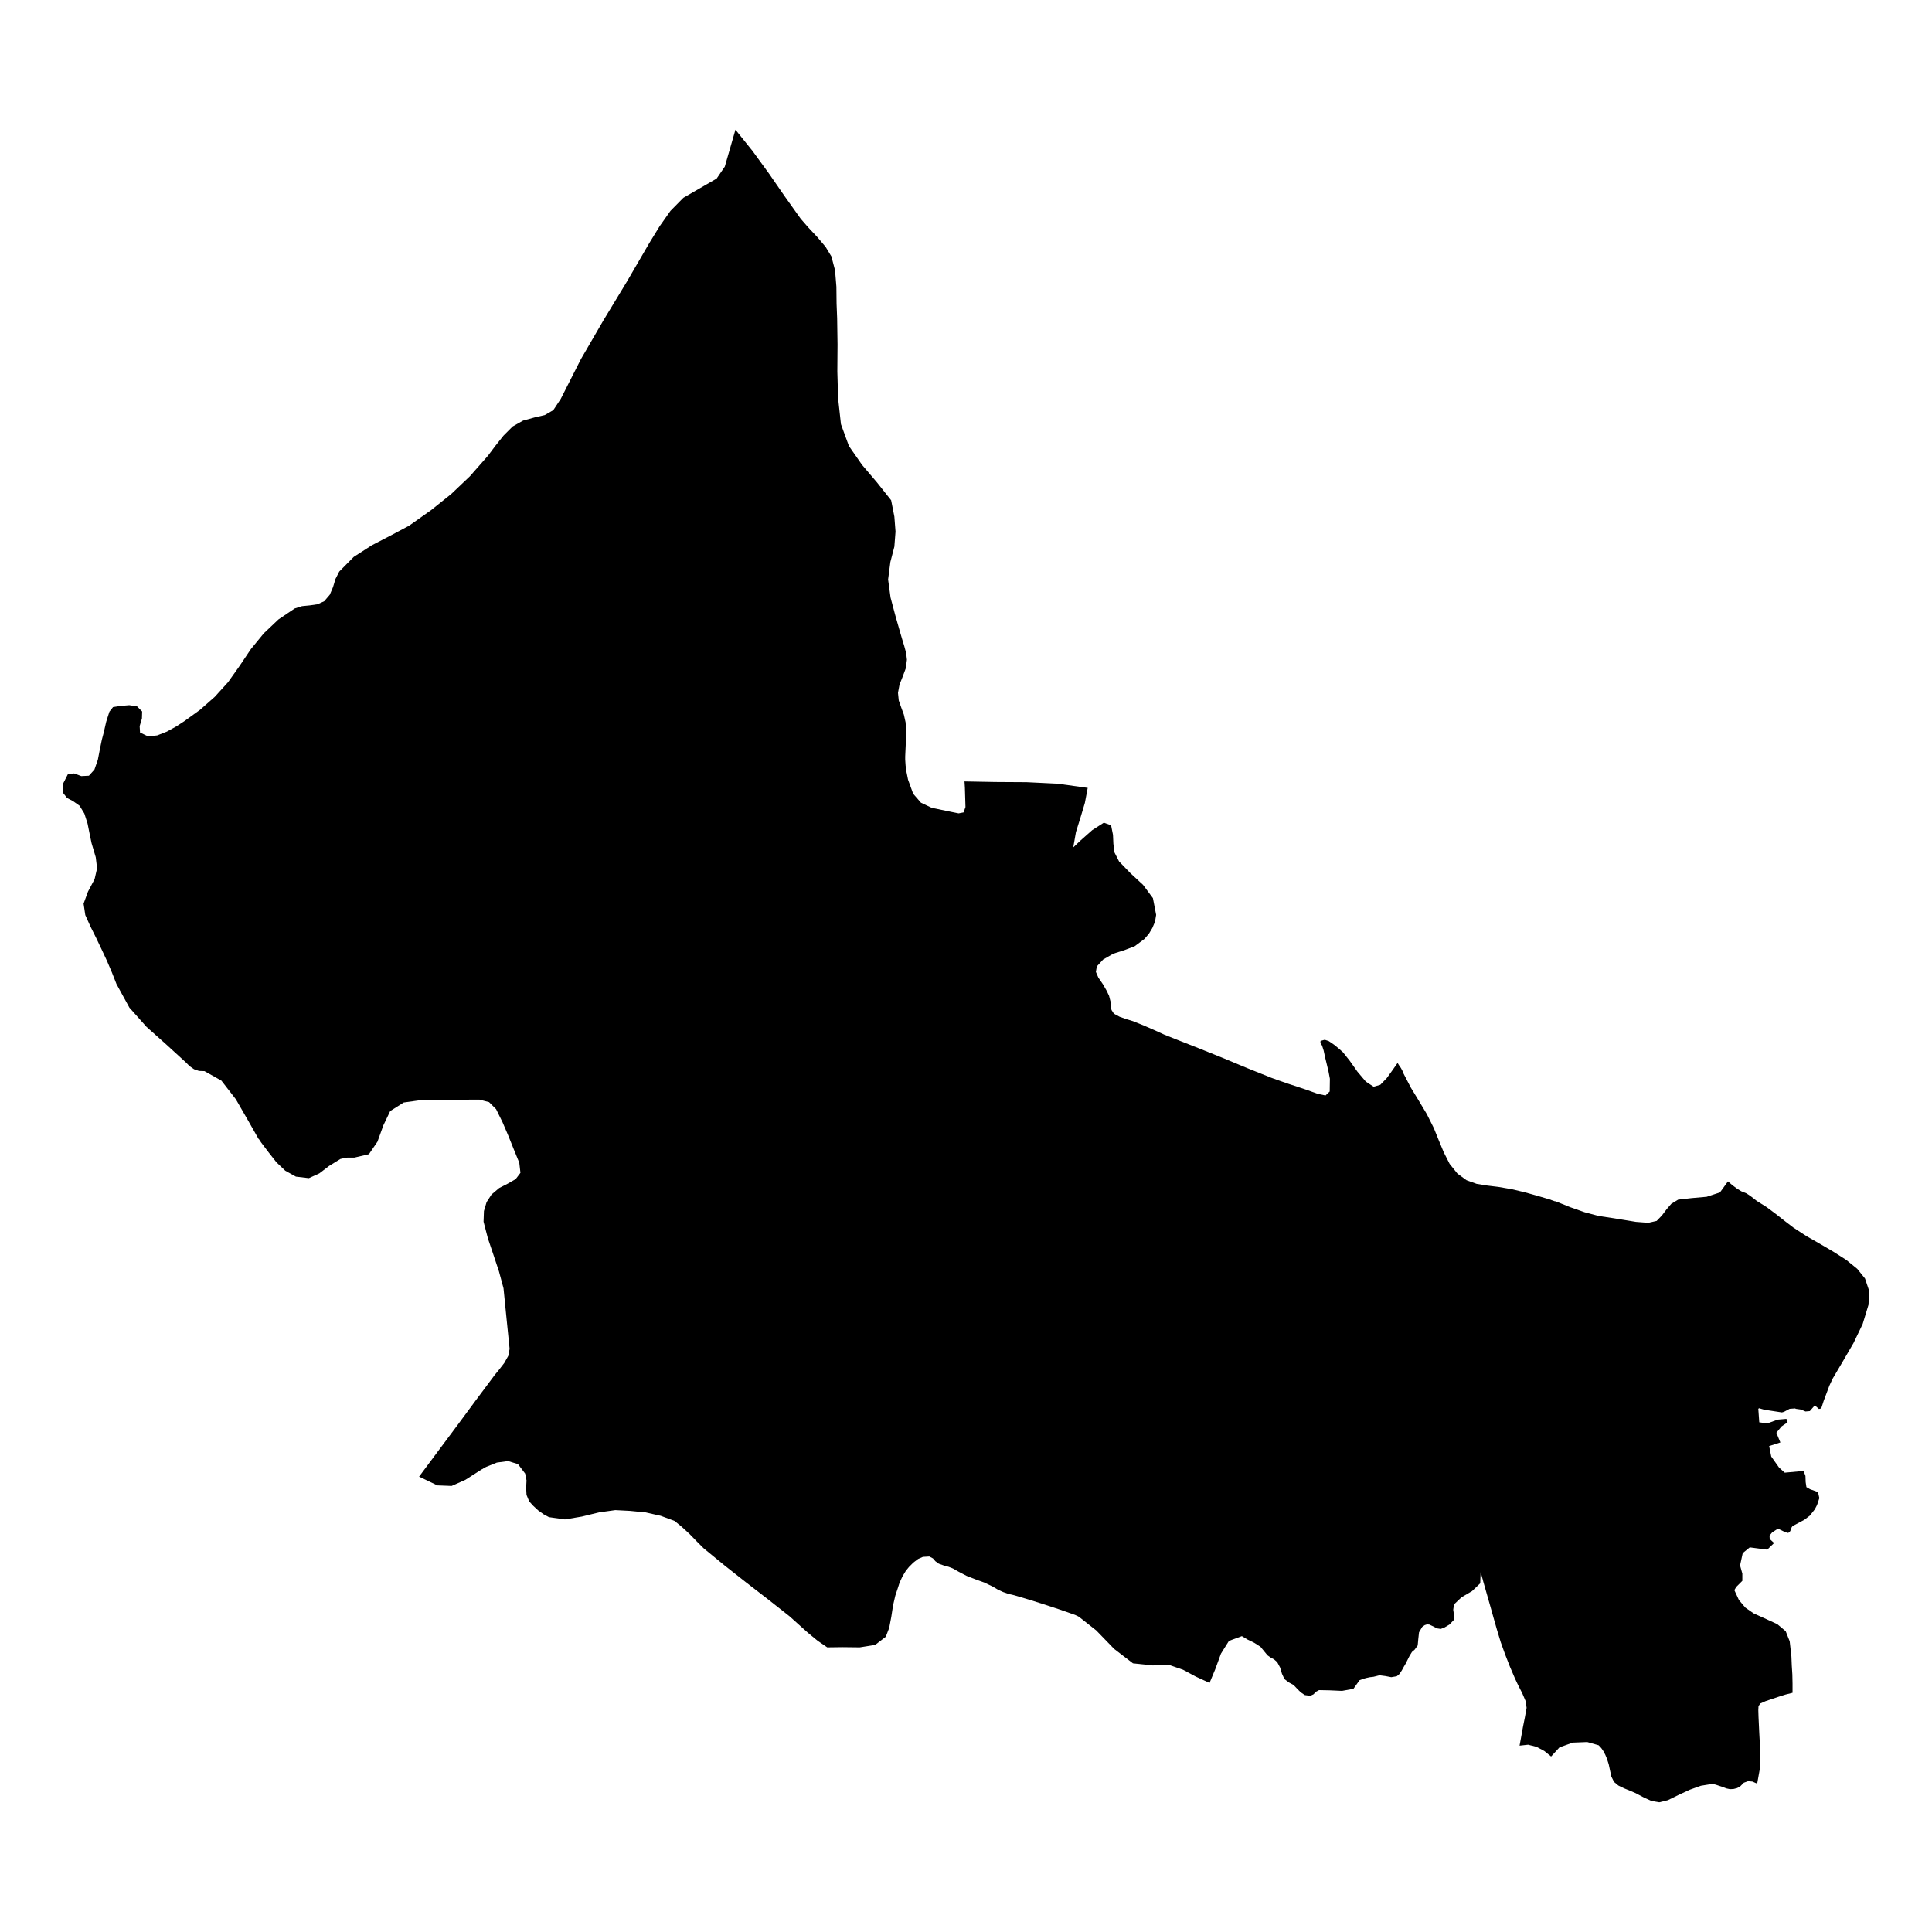 <?xml version="1.0" encoding="UTF-8"?>
<!-- Uploaded to: SVG Repo, www.svgrepo.com, Generator: SVG Repo Mixer Tools -->
<svg fill="#000000" width="800px" height="800px" version="1.1" viewBox="144 144 512 512" xmlns="http://www.w3.org/2000/svg">
 <path d="m638.25 482.82-2.066-2.57-2.922-2.367-3.477-2.215-3.527-2.066-3.523-2.016-3.477-2.266-2.371-1.816-2.367-1.863-2.367-1.762-2.57-1.613-0.652-0.504-0.707-0.555-0.703-0.504-0.707-0.453-1.359-0.555-1.211-0.754-1.207-0.906-1.109-0.957-2.117 2.922-3.527 1.156-3.981 0.352-3.574 0.406-1.816 1.105-1.258 1.461-1.211 1.613-1.41 1.461-2.215 0.504-3.277-0.25-3.375-0.555-2.469-0.402-4.027-0.605-3.781-1.008-3.727-1.309-3.879-1.562-0.355-0.051-0.352-0.152-0.352-0.102-0.352-0.148-3.426-1.008-3.426-0.957-3.426-0.809-3.527-0.602-2.922-0.355-2.824-0.453-2.668-0.957-2.418-1.762-2.066-2.57-1.562-3.074-1.359-3.273-1.262-3.125-1.863-3.727-2.113-3.527-2.117-3.477-1.914-3.676-0.305-0.758-0.402-0.754-0.453-0.656-0.453-0.707-1.309 1.867-1.562 2.164-1.715 1.766-1.762 0.504-2.066-1.363-2.215-2.617-2.066-2.922-1.766-2.219-1.008-0.906-1.359-1.109-1.41-0.957-1.059-0.352-1.105 0.301-0.051 0.504 0.453 0.758 0.402 1.258 0.402 1.863 0.453 1.867 0.453 1.914 0.352 1.863-0.047 3.375-1.109 1.059-2.117-0.453-3.074-1.109-2.266-0.754-2.316-0.758-2.32-0.805-2.266-0.809-6.398-2.566-6.398-2.672-6.398-2.57-6.398-2.519-2.769-1.105-2.773-1.262-2.769-1.207-2.769-1.109-1.664-0.504-1.863-0.656-1.512-0.805-0.656-1.008-0.25-2.219-0.402-1.559-0.656-1.363-0.957-1.66-1.211-1.766-0.652-1.512 0.25-1.461 1.664-1.812 2.719-1.562 2.871-0.906 2.773-1.059 2.566-1.914 1.211-1.41 0.906-1.512 0.707-1.664 0.301-1.812-0.855-4.434-2.621-3.527-3.324-3.07-3.023-3.125-1.207-2.367-0.305-2.316-0.102-2.371-0.504-2.519-1.914-0.703-3.07 1.965-3.125 2.769-1.914 1.816 0.703-4.031 1.211-3.879 1.16-3.879 0.754-3.981-7.961-1.109-8.262-0.402-8.262-0.051-8.164-0.152 0.102 1.664 0.051 1.711 0.051 1.715 0.051 1.711-0.504 1.41-1.309 0.254-1.766-0.352-5.34-1.109-2.871-1.359-2.066-2.371-1.359-3.727-0.152-0.754-0.152-0.758-0.148-0.703-0.102-0.758-0.102-0.805-0.051-0.758-0.051-0.805v-0.805l0.102-2.269 0.102-2.266 0.051-2.269-0.152-2.266-0.453-2.016-0.703-1.914-0.656-1.863-0.203-2.016 0.402-2.168 0.859-2.164 0.805-2.168 0.301-2.266-0.199-1.766-0.504-1.863-0.555-1.812-0.504-1.715-1.309-4.582-1.262-4.738-0.652-4.785 0.602-4.637 1.059-4.078 0.305-3.981-0.305-3.981-0.855-4.332-3.727-4.688-3.981-4.684-3.477-4.988-2.117-5.793-0.754-6.852-0.203-7.106 0.051-7.152-0.102-6.953-0.152-3.93-0.047-4.434-0.355-4.332-0.957-3.68-1.562-2.57-2.215-2.617-2.367-2.519-2.016-2.32-4.234-5.941-4.18-6.047-4.332-5.945-4.535-5.644-1.613 5.594-1.207 4.184-2.168 3.172-4.535 2.621-4.281 2.469-3.426 3.477-2.871 4.078-2.723 4.434-5.945 10.23-6.195 10.227-5.996 10.328-5.34 10.527-1.965 2.973-2.266 1.312-2.621 0.602-3.125 0.859-2.769 1.559-2.418 2.422-2.168 2.719-1.965 2.621-4.785 5.441-4.988 4.734-5.289 4.231-5.844 4.133-4.734 2.519-5.141 2.668-4.785 3.074-3.832 3.879-1.004 1.965-0.656 2.168-0.855 2.016-1.461 1.711-1.766 0.809-2.066 0.301-2.062 0.203-1.918 0.602-4.332 2.922-3.879 3.68-3.426 4.18-2.973 4.434-3.074 4.336-3.523 3.879-3.883 3.426-4.18 3.023-2.168 1.41-2.469 1.359-2.566 1.008-2.418 0.25-2.117-1.008-0.102-1.711 0.605-2.016 0.051-1.863-1.359-1.359-2.066-0.305-2.32 0.203-1.965 0.301-0.957 1.211-0.855 2.668-0.656 2.871-0.504 1.918-0.5 2.418-0.555 2.871-0.91 2.617-1.461 1.613-2.012 0.102-1.918-0.707-1.609 0.152-1.262 2.469-0.051 2.519 1.059 1.359 1.613 0.855 1.711 1.211 1.262 2.066 0.855 2.668 0.555 2.773 0.504 2.418 1.109 3.727 0.352 2.922-0.656 2.871-1.762 3.328-1.16 3.172 0.453 3.023 1.363 3.023 1.559 3.125 1.414 2.973 1.41 3.019 1.309 3.074 1.211 3.074 3.426 6.246 4.531 5.09 5.141 4.586 5.238 4.785 1.059 1.059 1.16 0.805 1.309 0.453 1.461 0.051 4.484 2.519 3.828 4.938 3.277 5.691 2.719 4.785 0.203 0.203 0.148 0.254 0.152 0.199 0.152 0.254 2.016 2.668 2.062 2.621 2.371 2.266 2.82 1.562 3.426 0.402 2.769-1.258 2.57-1.965 3.023-1.863 0.906-0.203 0.906-0.152h1.863l3.879-0.906 2.269-3.324 1.562-4.332 1.812-3.781 3.578-2.266 5.086-0.707 5.391 0.051 4.285 0.051 2.566-0.148h2.773l2.519 0.652 1.863 1.863 1.711 3.477 1.512 3.527 1.461 3.629 1.461 3.578 0.305 2.668-1.262 1.664-2.113 1.207-2.269 1.16-2.016 1.711-1.309 2.016-0.707 2.371-0.098 2.82 1.156 4.434 1.461 4.332 1.461 4.383 1.211 4.484 0.805 8.062 0.402 3.977 0.406 4.031-0.355 1.863-1.055 1.867-1.363 1.762-1.156 1.41-5.039 6.75-4.988 6.754-5.039 6.75-4.988 6.699 4.84 2.32 3.777 0.148 3.629-1.609 4.332-2.773 0.301-0.148 0.301-0.203 0.305-0.152 0.25-0.148 2.875-1.16 2.969-0.402 2.621 0.805 1.914 2.519 0.355 1.812-0.102 1.914 0.102 1.918 0.703 1.711 1.109 1.211 1.309 1.207 1.41 1.008 1.41 0.758 4.234 0.602 4.484-0.754 4.535-1.109 4.332-0.605 3.879 0.203 4.129 0.402 4.031 0.906 3.68 1.359 2.016 1.664 1.965 1.812 1.863 1.918 1.863 1.863 5.594 4.582 5.691 4.484 5.742 4.434 5.695 4.484 2.418 2.168 2.469 2.215 2.57 2.117 2.566 1.762 4.082-0.051 4.535 0.051 4.082-0.652 2.82-2.168 0.906-2.367 0.555-2.922 0.453-2.973 0.605-2.621 0.555-1.66 0.551-1.715 0.758-1.664 0.906-1.508 0.855-1.059 1.16-1.16 1.258-0.957 1.262-0.555 1.711-0.102 0.957 0.504 0.656 0.758 0.906 0.652 1.41 0.504 1.16 0.305 1.16 0.453 1.512 0.855 2.113 1.109 2.32 0.906 2.367 0.855 2.215 1.059 1.363 0.805 1.41 0.656 1.461 0.504 1.512 0.352 4.078 1.211 3.981 1.258 3.981 1.312 4.031 1.41 0.555 0.25 0.301 0.152 0.254 0.152 4.531 3.574 4.738 4.891 4.988 3.828 5.238 0.555 4.434-0.102 3.629 1.258 3.375 1.816 3.625 1.66 1.512-3.625 1.512-4.133 2.117-3.375 3.426-1.262 1.512 0.91 1.762 0.855 1.664 1.059 1.109 1.359 0.754 0.906 0.855 0.605 0.859 0.453 0.855 0.754 0.754 1.41 0.504 1.664 0.656 1.41 1.211 0.906 1.207 0.656 0.906 0.957 0.957 0.957 1.109 0.758 1.461 0.199 0.855-0.402 0.605-0.656 0.855-0.453 2.723 0.051 3.375 0.152 3.023-0.555 1.609-2.266 0.91-0.355 0.906-0.25 0.957-0.203 0.906-0.102 1.613-0.402 1.562 0.203 1.559 0.301 1.461-0.25 0.707-0.605 0.605-0.906 0.555-1.008 0.504-0.855 0.453-0.91 0.555-1.105 0.652-1.059 0.707-0.605 0.805-1.109 0.152-1.66 0.199-1.816 0.859-1.461 0.652-0.453 0.605-0.199 0.605 0.051 0.754 0.352 1.312 0.656 0.957 0.148 0.957-0.352 1.359-0.805 1.109-1.16 0.102-1.359-0.203-1.41 0.203-1.41 1.965-1.867 2.82-1.66 2.164-2.066 0.102-2.922 0.203 0.605 0.148 0.602 0.203 0.656 0.152 0.605 0.906 3.172 0.906 3.176 0.906 3.223 0.906 3.176 1.008 3.324 1.16 3.227 1.258 3.223 1.363 3.176 0.805 1.711 1.109 2.168 0.906 2.113 0.25 1.766-0.453 2.519-0.504 2.519-0.453 2.516-0.453 2.469 2.269-0.25 2.215 0.555 2.066 1.105 1.812 1.465 2.219-2.422 3.527-1.258 3.828-0.152 3.023 0.859 0.703 0.754 0.555 0.805 0.504 0.957 0.402 0.957 0.504 1.562 0.352 1.664 0.355 1.613 0.703 1.41 1.16 0.957 1.562 0.754 1.609 0.656 1.414 0.605 2.164 1.156 2.016 0.91 2.066 0.352 2.266-0.555 2.871-1.41 2.922-1.359 2.973-1.059 3.125-0.504 0.906 0.25 0.906 0.305 0.91 0.301 0.906 0.352 0.957 0.203 0.957-0.051 0.957-0.25 0.805-0.457 0.957-0.957 1.109-0.402 1.16 0.102 1.258 0.555 0.758-4.234 0.047-4.582-0.25-4.586-0.203-4.332-0.051-1.762 0.051-1.059 0.504-0.707 1.363-0.605 1.762-0.602 1.812-0.605 1.766-0.555 1.812-0.453v-2.418l-0.051-2.418-0.152-2.418-0.098-2.371-0.453-4.027-1.059-2.672-2.219-1.863-3.727-1.715-2.57-1.156-2.168-1.512-1.711-2.016-1.211-2.621 0.504-0.855 1.613-1.613v-1.914l-0.605-2.164 0.707-3.277 1.863-1.512 4.637 0.605 1.812-1.762-1.16-1.059-0.051-0.906 0.707-0.859 1.258-0.805h0.656l1.512 0.754 0.805 0.203 0.406-0.25 0.301-0.555 0.203-0.656 0.25-0.352 3.125-1.664 1.461-1.109 1.309-1.66 0.605-1.16 0.605-1.812-0.355-1.613-2.113-0.754-0.957-0.555-0.203-1.363-0.051-1.609-0.504-1.312-4.988 0.457-1.512-1.363-2.062-2.922-0.555-2.769 2.973-0.957-1.059-2.57 1.359-1.664 1.613-1.105-0.305-0.906-2.316 0.199-2.769 1.008-2.117-0.301-0.254-3.578 0.203-0.152 1.41 0.402 4.637 0.707 0.555-0.152 1.512-0.805 1.461-0.102 0.148 0.102 1.41 0.203 1.16 0.504 1.16-0.102 1.309-1.512 1.109 0.957 0.605-0.152 0.652-2.016 0.758-2.016 0.754-2.016 0.906-1.914 2.672-4.531 2.82-4.84 2.418-5.035 1.562-5.141 0.102-3.828z" fill-rule="evenodd"/>
</svg>
